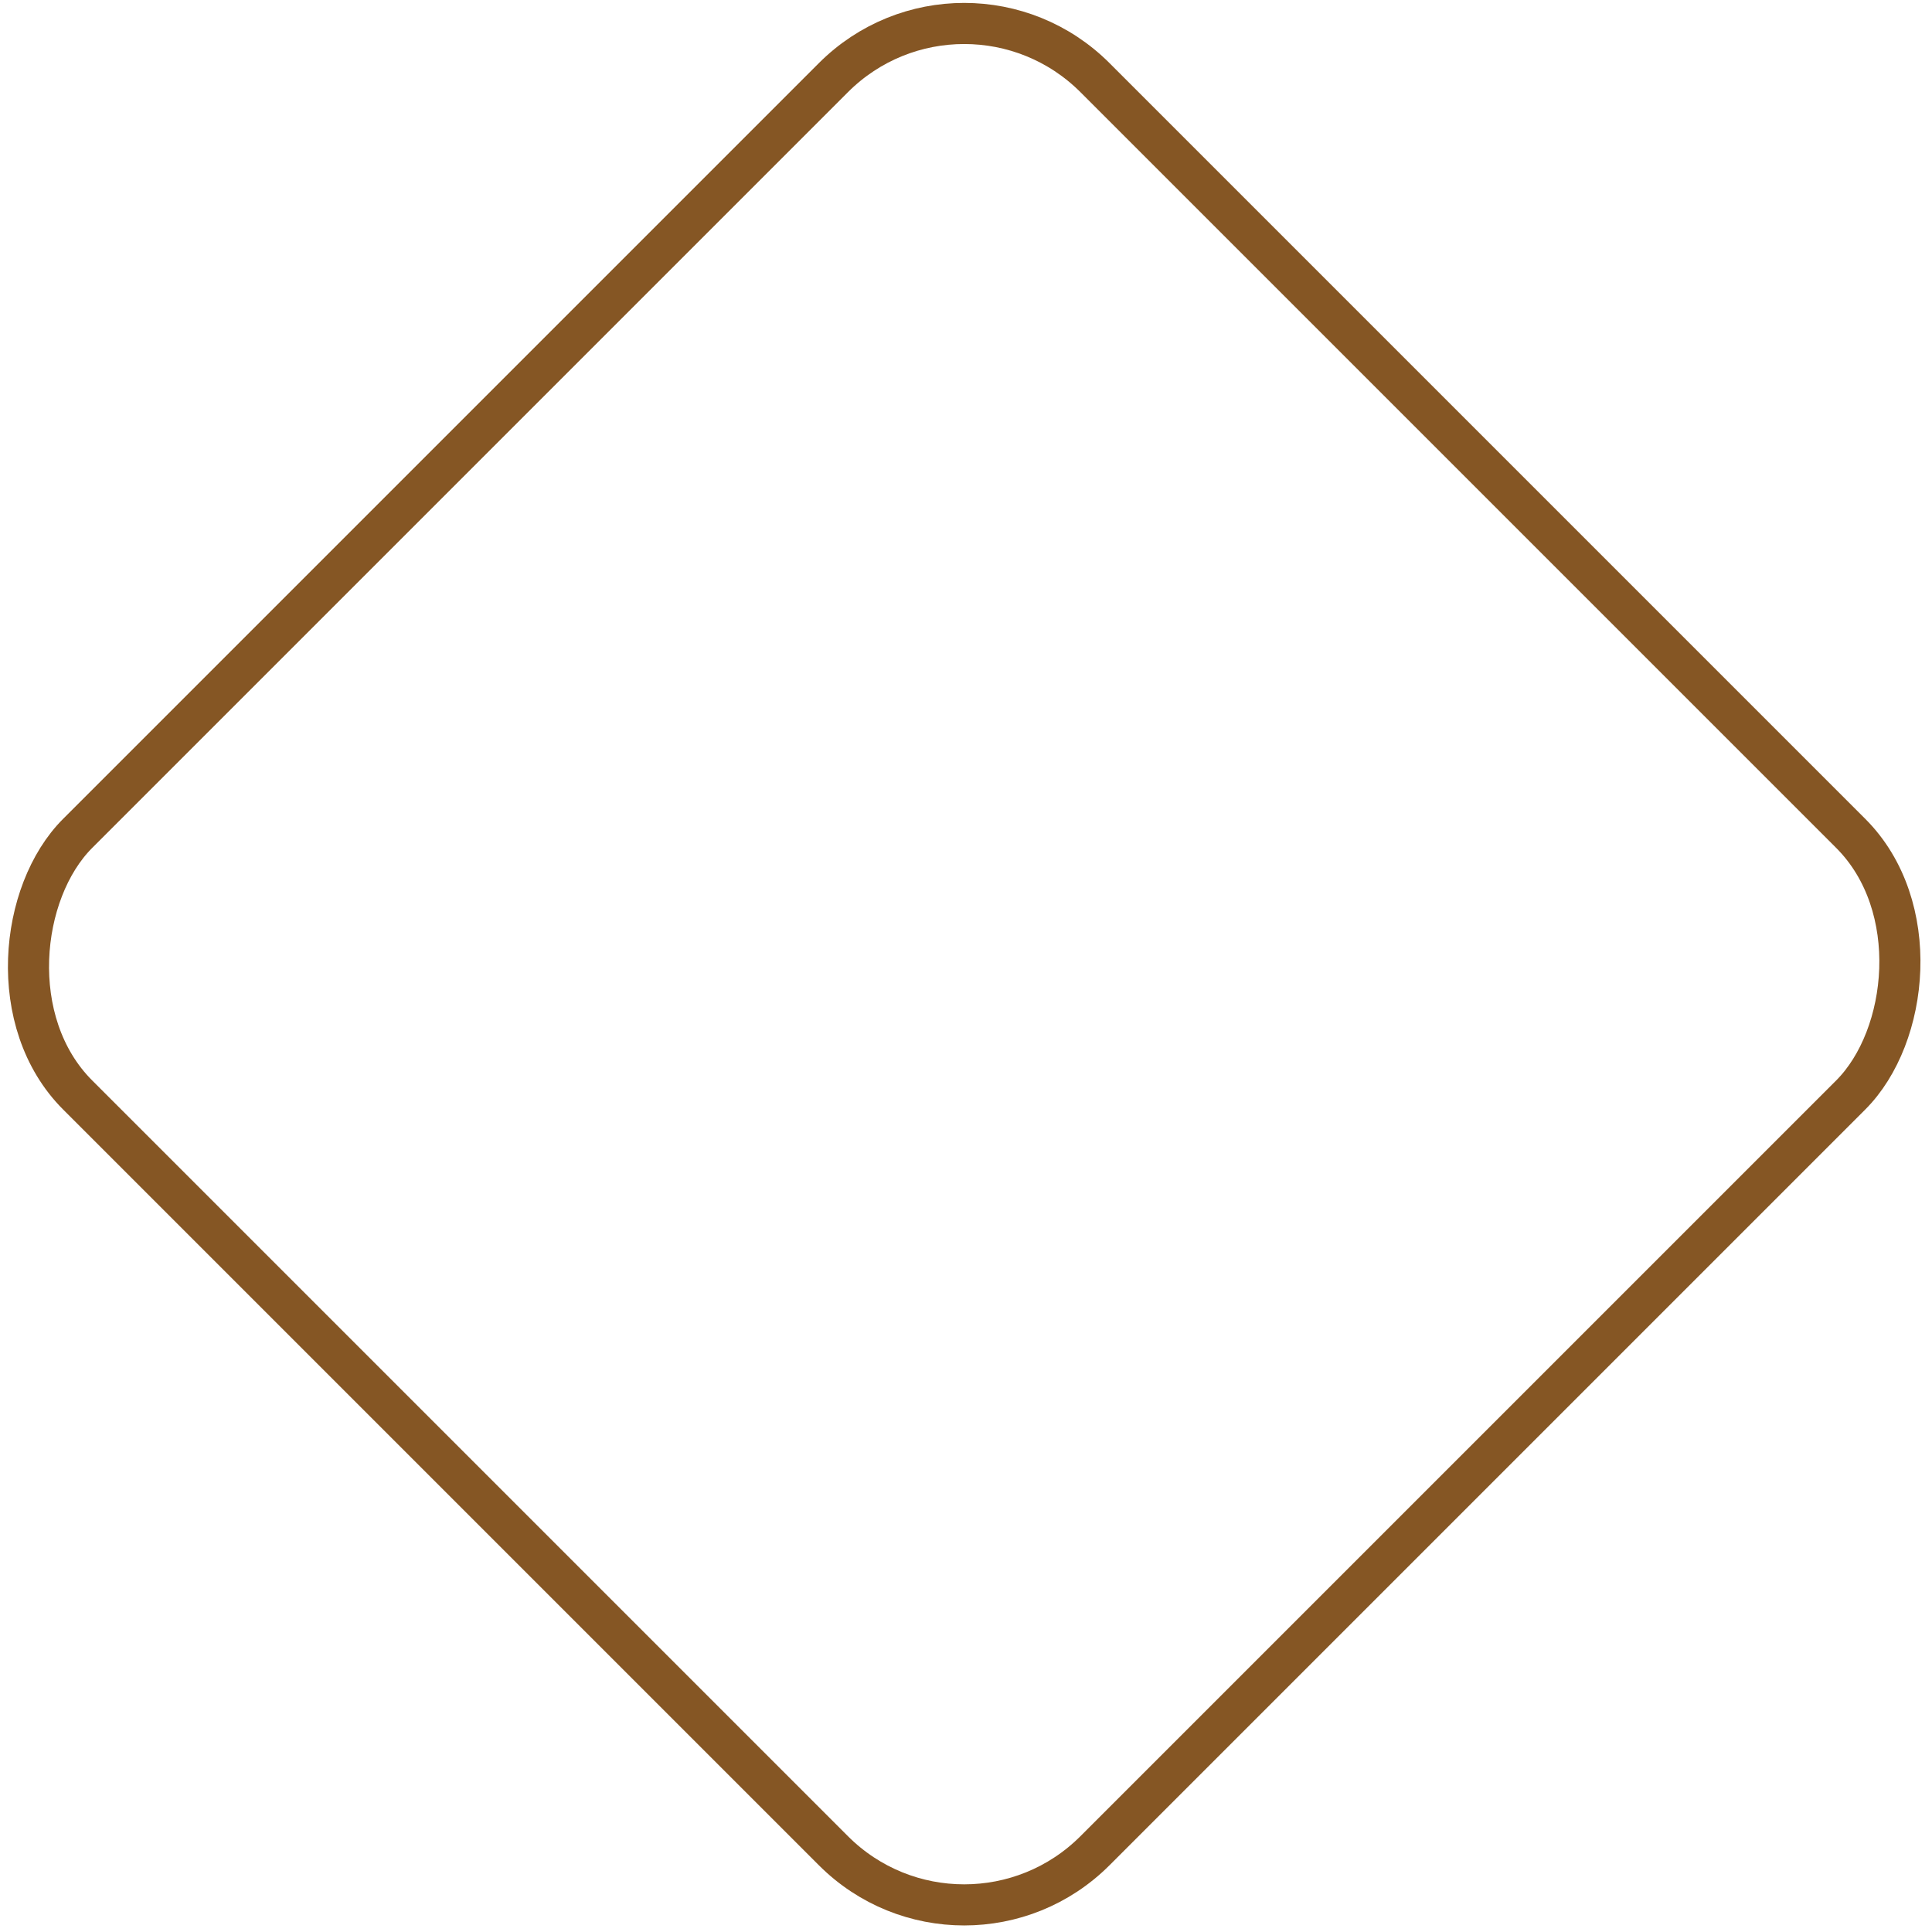 <?xml version="1.0" encoding="UTF-8"?> <svg xmlns="http://www.w3.org/2000/svg" width="47" height="47" viewBox="0 0 47 47" fill="none"> <rect x="23.456" y="-1.293" width="35" height="35" rx="4.5" transform="rotate(45 23.456 -1.293)" stroke="#855624"></rect> </svg> 